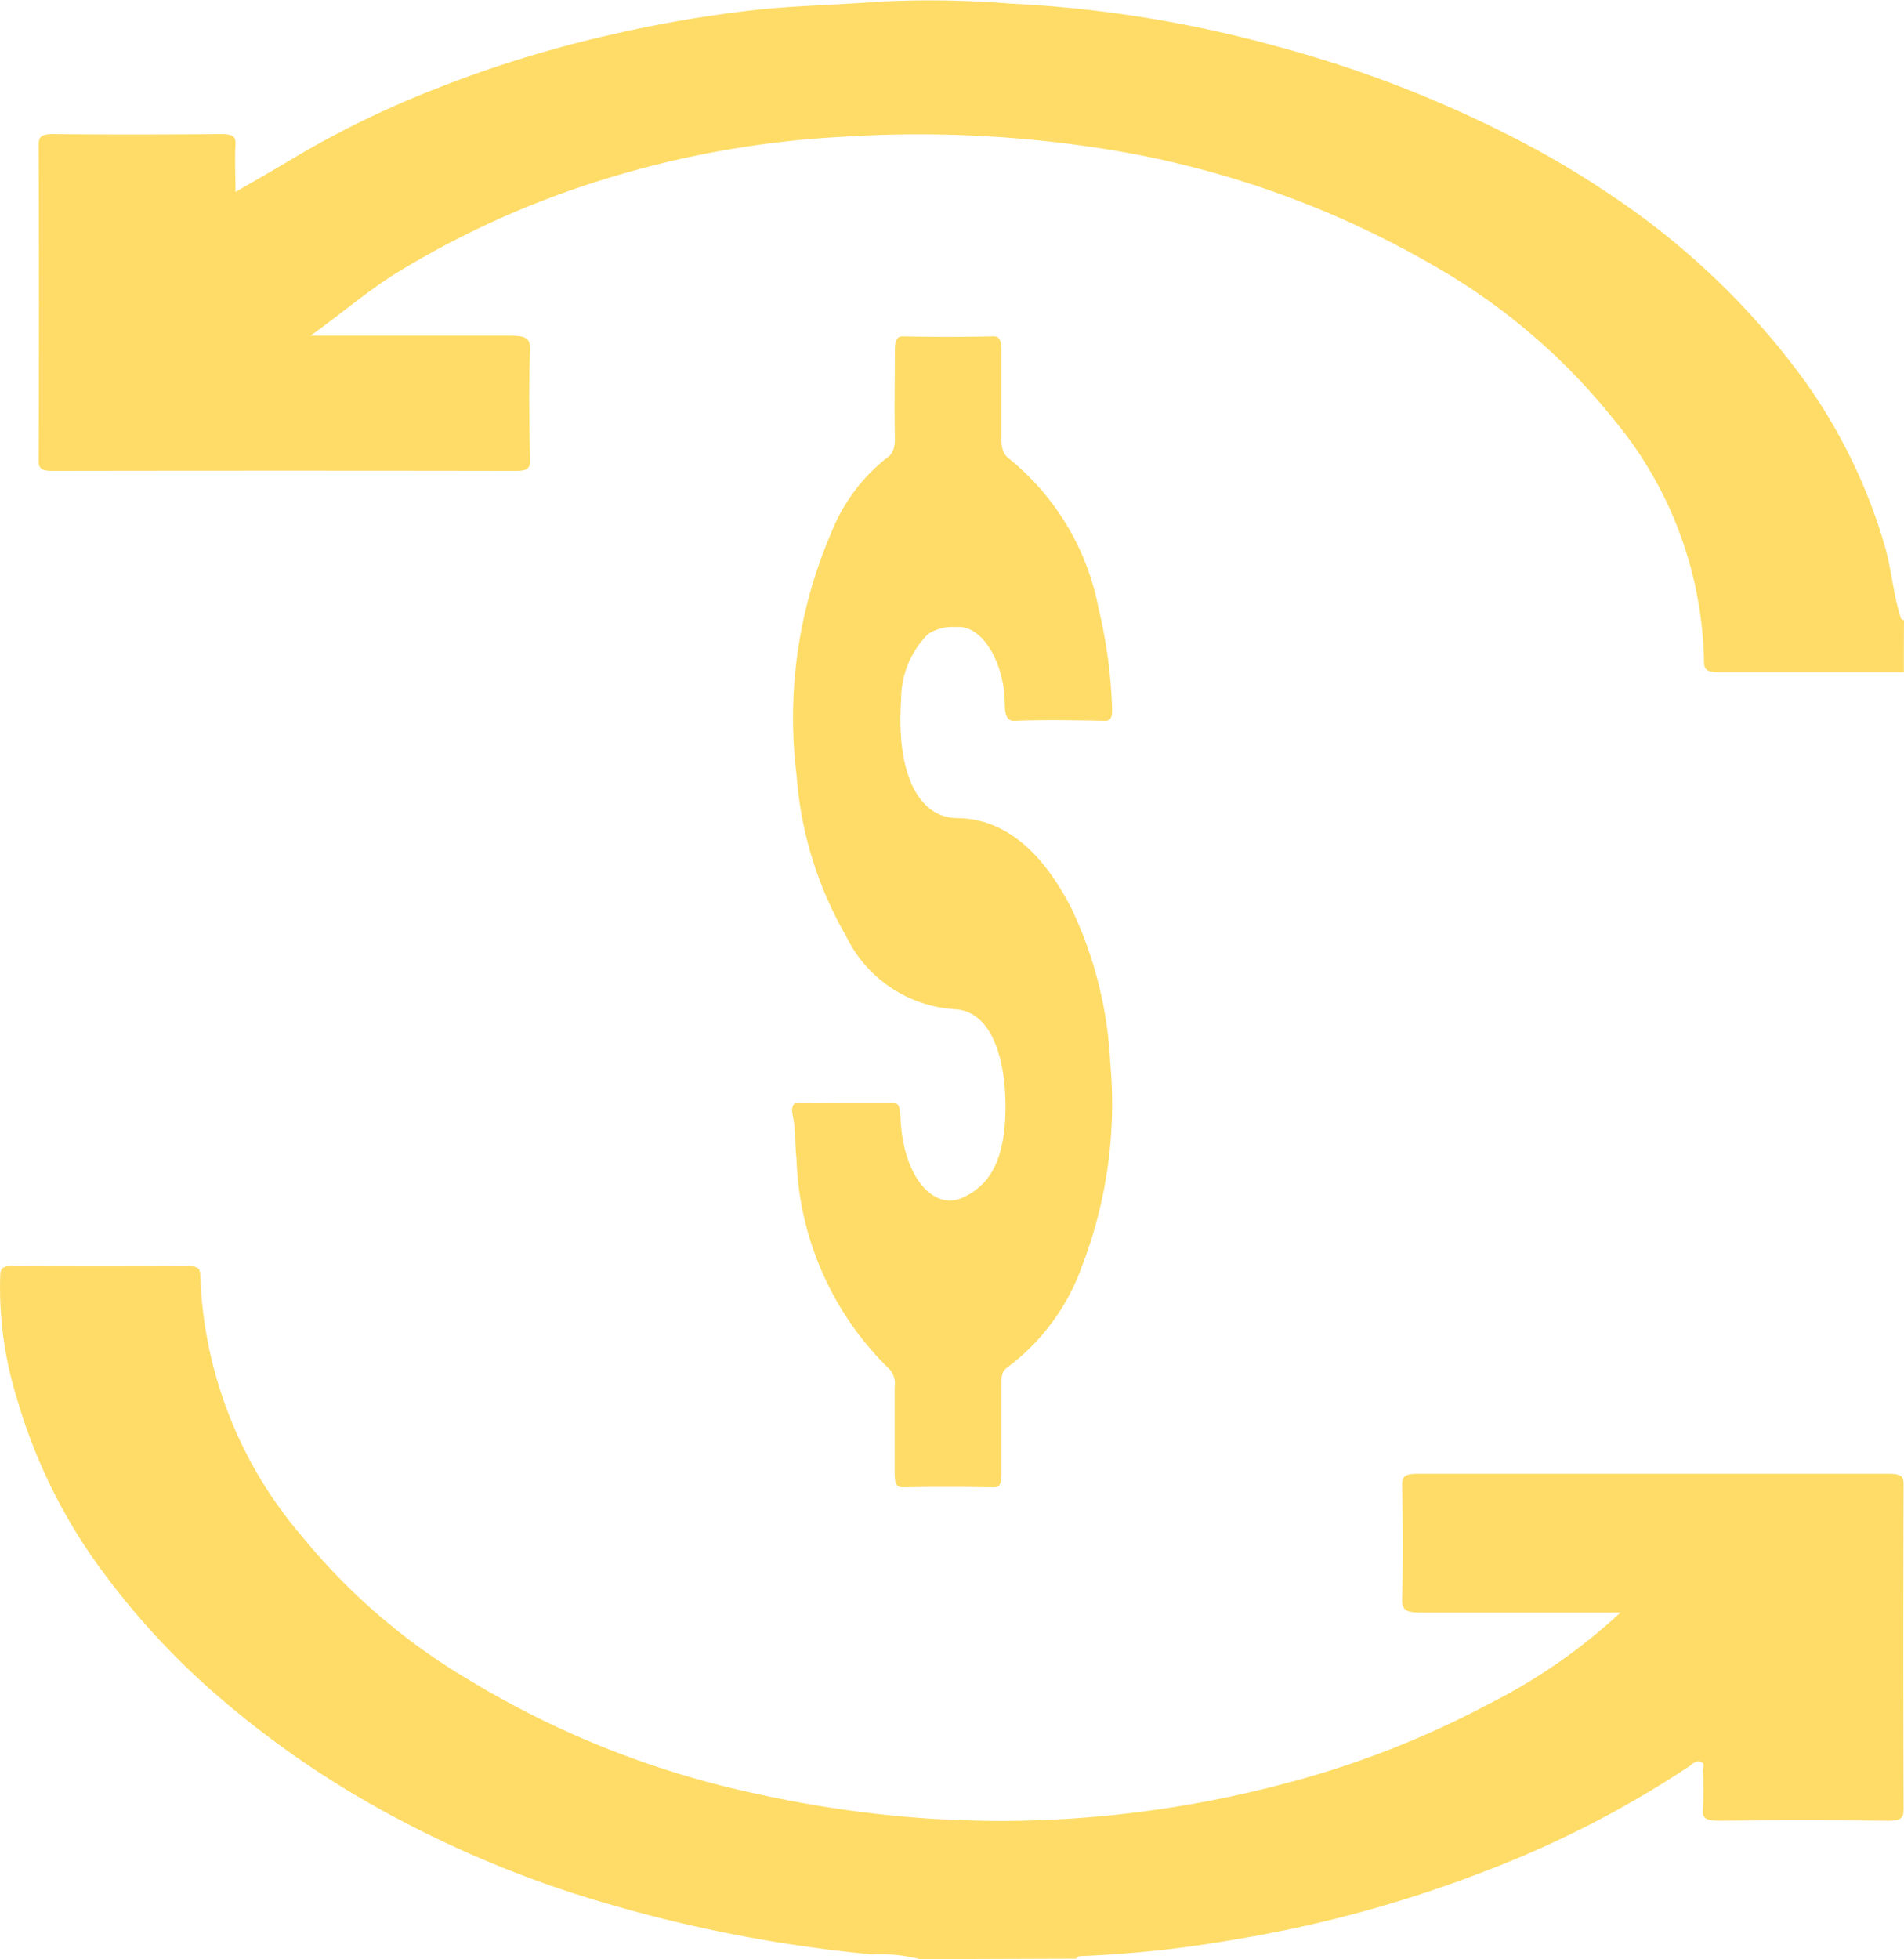 <svg xmlns="http://www.w3.org/2000/svg" width="24.077" height="24.764" viewBox="0 0 24.077 24.764">
  <g id="pagos_icon" transform="translate(-196.512 -316.338)">
    <path id="Trazado_2851" data-name="Trazado 2851" d="M189.339,344.511a2.012,2.012,0,0,0-.606-.061,17.925,17.925,0,0,1-3.437-.667,13.765,13.765,0,0,1-2.473-1,12.136,12.136,0,0,1-2.48-1.7A9.7,9.7,0,0,1,179,339.608a6.872,6.872,0,0,1-1.08-2.182,4.694,4.694,0,0,1-.212-1.556c0-.1.041-.122.178-.121q1.089.007,2.177,0c.143,0,.174.029.175.124a5.327,5.327,0,0,0,1.291,3.3,7.905,7.905,0,0,0,2.079,1.792,11.693,11.693,0,0,0,3.684,1.46,14.617,14.617,0,0,0,2.16.309c.444.027.886.038,1.325.023a14.152,14.152,0,0,0,3.2-.472,11.934,11.934,0,0,0,2.556-1,7.2,7.2,0,0,0,1.663-1.155h-2.515c-.19,0-.249-.029-.245-.166.013-.484.009-.969,0-1.454,0-.1.038-.134.192-.134q2.981,0,5.963,0c.16,0,.186.036.186.135q-.007,2.053,0,4.106c0,.11-.036.146-.2.144q-1.064-.01-2.128,0c-.155,0-.221-.021-.21-.139a4.6,4.6,0,0,0,0-.5c0-.037.031-.086-.03-.107s-.1.028-.135.053a13.08,13.08,0,0,1-2.59,1.331,15.88,15.88,0,0,1-3.169.864,14.691,14.691,0,0,1-1.926.208c-.035,0-.063.006-.073.033Z" transform="translate(18.807 -3.41)" fill="#fedc67"/>
    <path id="Trazado_2852" data-name="Trazado 2852" d="M220.587,152.736H218.26c-.157,0-.2-.027-.2-.135a4.911,4.911,0,0,0-1.138-3.056,7.94,7.94,0,0,0-2.215-1.911,12.066,12.066,0,0,0-4.409-1.54,15.014,15.014,0,0,0-3.125-.126,12.35,12.35,0,0,0-3.157.58,11.494,11.494,0,0,0-2.436,1.108c-.409.247-.736.538-1.14.825h2.506c.2,0,.275.023.269.177-.018.465-.01.93,0,1.4,0,.1-.029.133-.185.133q-2.921-.005-5.842,0c-.15,0-.187-.026-.187-.128q.008-1.992,0-3.985c0-.1.018-.146.193-.144.7.008,1.406.006,2.109,0,.153,0,.193.03.187.131-.011.193,0,.387,0,.6.3-.172.579-.334.857-.5a12.162,12.162,0,0,1,1.636-.788,14.942,14.942,0,0,1,2.215-.69,16.068,16.068,0,0,1,1.822-.317c.533-.061,1.075-.067,1.609-.11a12.822,12.822,0,0,1,1.649.024,15.474,15.474,0,0,1,3.351.533,15.226,15.226,0,0,1,2.994,1.146,11.64,11.64,0,0,1,1.248.734,9.615,9.615,0,0,1,2.461,2.355,6.9,6.9,0,0,1,1.021,2.113c.079.287.1.577.189.863.006.022.008.043.047.049Q220.586,152.4,220.587,152.736Z" transform="translate(0 172.099)" fill="#fedc67"/>
    <path id="Trazado_2853" data-name="Trazado 2853" d="M313.855,230.414h.576c.072,0,.1.011.108.172.024.74.406,1.194.783,1.025s.542-.525.545-1.145c0-.693-.212-1.225-.651-1.238a1.644,1.644,0,0,1-1.369-.932,4.752,4.752,0,0,1-.622-2.026,5.893,5.893,0,0,1,.442-3.071,2.244,2.244,0,0,1,.707-.945c.065-.046.1-.118.094-.262-.008-.354,0-.71,0-1.064,0-.149.016-.207.108-.205.379.009.759.008,1.138,0,.084,0,.1.054.1.193v1.065c0,.15.019.231.1.29a3.207,3.207,0,0,1,1.13,1.893,6.238,6.238,0,0,1,.17,1.241c.006.125-.009.18-.09.178-.384-.008-.768-.014-1.151,0-.122.005-.113-.161-.116-.256-.017-.51-.3-.969-.621-.929a.55.55,0,0,0-.352.092,1.17,1.17,0,0,0-.337.831c-.063.9.206,1.487.711,1.492.576.006,1.064.393,1.449,1.154a5.122,5.122,0,0,1,.485,1.941,5.715,5.715,0,0,1-.359,2.571,2.747,2.747,0,0,1-.935,1.271c-.067.047-.083.094-.082.209v1.135c0,.132-.02.178-.1.177-.384-.006-.768-.007-1.151,0-.086,0-.1-.061-.1-.2v-1.065a.27.27,0,0,0-.091-.253,3.886,3.886,0,0,1-1.15-2.631c-.021-.181-.009-.369-.047-.546-.02-.094-.006-.174.076-.169C313.454,230.422,313.655,230.414,313.855,230.414Z" transform="translate(-106.64 99.866)" fill="#fedc67"/>
  </g>
</svg>
